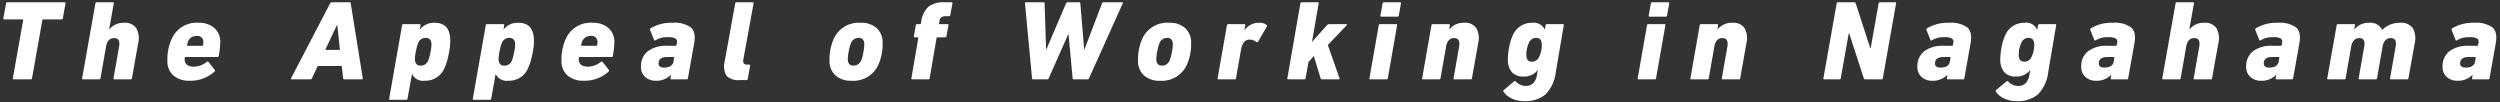 <svg xmlns="http://www.w3.org/2000/svg" xmlns:xlink="http://www.w3.org/1999/xlink" width="441" height="18" viewBox="0 0 441 18">
  <rect x="0" y="0" width="441" height="18" fill="#333333" stroke="none"/>
  <defs>
    <clipPath id="clip-path">
      <rect id="長方形_9879" data-name="長方形 9879" width="441" height="18" transform="translate(535 427)" fill="none" stroke="#707070" stroke-width="1"/>
    </clipPath>
  </defs>
  <g id="マスクグループ_187" data-name="マスクグループ 187" transform="translate(-535 -427)" clip-path="url(#clip-path)">
    <path id="パス_12205" data-name="パス 12205" d="M-214.57,0h-3q-.2,0-.16-.2l1.82-10.26q.04-.12-.1-.12h-3.22q-.22,0-.18-.2l.48-2.62a.212.212,0,0,1,.22-.2h10.08q.22,0,.18.2l-.46,2.62a.223.223,0,0,1-.24.2h-3.24a.128.128,0,0,0-.14.12L-214.35-.2A.212.212,0,0,1-214.57,0Zm17.62,0h-2.86q-.2,0-.16-.2l.98-5.58q.26-1.5-.88-1.5-1.16,0-1.42,1.48l-.98,5.6a.212.212,0,0,1-.22.2h-2.86q-.2,0-.16-.2l2.34-13.2a.212.212,0,0,1,.22-.2h2.86q.2,0,.16.2l-.82,4.6h.02a3.175,3.175,0,0,1,2.6-1.18,2.351,2.351,0,0,1,2.2,1,3.738,3.738,0,0,1,.3,2.64l-1.1,6.14A.212.212,0,0,1-196.95,0Zm10.44.24a4.275,4.275,0,0,1-2.9-.92,3.356,3.356,0,0,1-1.06-2.68,8.6,8.6,0,0,1,.8-3.88,4.784,4.784,0,0,1,4.72-2.74,4.049,4.049,0,0,1,2.75.91,3.194,3.194,0,0,1,1.05,2.55,14.749,14.749,0,0,1-.26,2.38.223.223,0,0,1-.24.2h-5.62q-.1,0-.14.12a1.066,1.066,0,0,0-.02.24q0,1.34,1.66,1.34a3.7,3.7,0,0,0,2.26-.86q.18-.1.28.02l1.1,1.4a.216.216,0,0,1-.04.32A6.306,6.306,0,0,1-186.51.24Zm-.4-6.16h2.56a.14.14,0,0,0,.16-.12,1.9,1.9,0,0,0,.06-.46,1.034,1.034,0,0,0-1.18-1.16,1.585,1.585,0,0,0-1.5.92,3.146,3.146,0,0,0-.18.7Q-187.01-5.92-186.91-5.92ZM-168.55,0q-.2,0-.1-.2l6.88-13.2a.308.308,0,0,1,.28-.2h3.14q.22,0,.22.2l2.12,13.2q.04.2-.14.2h-3.08a.223.223,0,0,1-.24-.2l-.24-2.16h-4.24L-164.97-.2a.308.308,0,0,1-.28.2Zm5.92-5.2h2.6l-.48-4.4h-.04Zm14.32,8.8h-2.88q-.2,0-.16-.2l2.28-12.94a.212.212,0,0,1,.22-.2h2.86q.22,0,.18.2l-.14.76h.02a3.106,3.106,0,0,1,2.62-1.2q2.74,0,2.74,3.18a12.328,12.328,0,0,1-.31,2.5,10.813,10.813,0,0,1-.75,2.38A3.615,3.615,0,0,1-145.09.24a2.142,2.142,0,0,1-2.22-1.18h-.02l-.78,4.34Q-148.15,3.6-148.31,3.6Zm2.52-6.02a1.409,1.409,0,0,0,1.32-.88,7.325,7.325,0,0,0,.38-1.37,7.934,7.934,0,0,0,.2-1.45q0-1.2-1.02-1.2a1.409,1.409,0,0,0-1.32.88,7.322,7.322,0,0,0-.38,1.37,7.934,7.934,0,0,0-.2,1.45Q-146.81-2.42-145.79-2.42Zm12.24,6.02h-2.88q-.2,0-.16-.2l2.28-12.94a.212.212,0,0,1,.22-.2h2.86q.22,0,.18.2l-.14.76h.02a3.106,3.106,0,0,1,2.62-1.2q2.74,0,2.74,3.18a12.328,12.328,0,0,1-.31,2.5,10.813,10.813,0,0,1-.75,2.38A3.615,3.615,0,0,1-130.33.24a2.142,2.142,0,0,1-2.22-1.18h-.02l-.78,4.34Q-133.39,3.6-133.55,3.6Zm2.52-6.02a1.409,1.409,0,0,0,1.32-.88,7.325,7.325,0,0,0,.38-1.37,7.934,7.934,0,0,0,.2-1.45q0-1.2-1.02-1.2a1.409,1.409,0,0,0-1.32.88,7.322,7.322,0,0,0-.38,1.37,7.934,7.934,0,0,0-.2,1.45Q-132.05-2.42-131.03-2.42ZM-116.99.24a4.275,4.275,0,0,1-2.9-.92,3.356,3.356,0,0,1-1.06-2.68,8.6,8.6,0,0,1,.8-3.88,4.784,4.784,0,0,1,4.72-2.74,4.049,4.049,0,0,1,2.75.91,3.194,3.194,0,0,1,1.05,2.55,14.748,14.748,0,0,1-.26,2.38.223.223,0,0,1-.24.2h-5.62q-.1,0-.14.12a1.066,1.066,0,0,0-.02.24q0,1.34,1.66,1.34a3.7,3.7,0,0,0,2.26-.86q.18-.1.28.02l1.1,1.4a.216.216,0,0,1-.04.32A6.306,6.306,0,0,1-116.99.24Zm-.4-6.16h2.56a.14.14,0,0,0,.16-.12,1.9,1.9,0,0,0,.06-.46,1.034,1.034,0,0,0-1.18-1.16,1.585,1.585,0,0,0-1.5.92,3.147,3.147,0,0,0-.18.7Q-117.49-5.92-117.39-5.92ZM-98.87,0h-2.68q-.22,0-.18-.2l.1-.6h-.02a3.531,3.531,0,0,1-2.7,1.04,2.663,2.663,0,0,1-1.84-.66,2.266,2.266,0,0,1-.74-1.78,3.328,3.328,0,0,1,1.2-2.76,5.321,5.321,0,0,1,3.4-.96h1.5a.157.157,0,0,0,.16-.12l.06-.34a.744.744,0,0,0-.21-.82,2.761,2.761,0,0,0-1.43-.24,3.783,3.783,0,0,0-2.14.56q-.18.1-.24-.08l-.7-1.76a.243.243,0,0,1,.12-.3,7.048,7.048,0,0,1,3.86-.96,4.92,4.92,0,0,1,3.22.82q.94.82.58,2.8L-98.65-.2A.212.212,0,0,1-98.87,0Zm-3.98-2.08q1.48,0,1.66-1.1l.1-.64q.02-.12-.1-.12h-1.14q-1.5,0-1.5,1.14Q-103.83-2.08-102.85-2.08ZM-88.33.12h-1.16a2.853,2.853,0,0,1-2.38-.78,3.443,3.443,0,0,1-.28-2.58l1.84-10.16q.04-.2.2-.2h2.86q.22,0,.18.2l-1.8,9.86a1.024,1.024,0,0,0,.07.72.644.644,0,0,0,.57.22h.38q.2,0,.16.2l-.4,2.32A.223.223,0,0,1-88.33.12Zm18.5.12a4.018,4.018,0,0,1-2.8-.94,3.427,3.427,0,0,1-1.04-2.68,8.732,8.732,0,0,1,.8-3.9,4.818,4.818,0,0,1,4.72-2.7,4.018,4.018,0,0,1,2.8.94,3.427,3.427,0,0,1,1.04,2.68,8.732,8.732,0,0,1-.8,3.9A4.818,4.818,0,0,1-69.83.24Zm.4-2.66a1.436,1.436,0,0,0,1.32-.88,6.4,6.4,0,0,0,.39-1.4,8.478,8.478,0,0,0,.19-1.44q0-1.18-1.02-1.18a1.436,1.436,0,0,0-1.32.88,6.4,6.4,0,0,0-.39,1.4,8.478,8.478,0,0,0-.19,1.44Q-70.45-2.42-69.43-2.42ZM-56.21,0h-2.84q-.22,0-.18-.2l1.22-7.1q.04-.12-.1-.12h-.54q-.18,0-.14-.2l.34-1.92q.04-.2.2-.2h.56a.128.128,0,0,0,.14-.12l.06-.32a4.242,4.242,0,0,1,1.27-2.63,4.306,4.306,0,0,1,2.81-.79h1.26q.2,0,.16.2l-.38,2.06q-.04.2-.2.2h-.56a1.4,1.4,0,0,0-.83.19,1.086,1.086,0,0,0-.33.73l-.06.34q-.02.14.1.14h1.38q.22,0,.18.2l-.36,1.92a.212.212,0,0,1-.22.2h-1.38a.128.128,0,0,0-.14.12L-56.01-.2Q-56.05,0-56.21,0Zm28.06,0h-2.42a.2.2,0,0,1-.22-.2l-.72-7.78h-.04L-35.01-.2a.284.284,0,0,1-.28.2h-2.42a.208.208,0,0,1-.24-.2l-1.24-13.2q0-.2.16-.2h3.06q.24,0,.24.2l.26,8.14h.04l3.48-8.14a.284.284,0,0,1,.28-.2h2a.208.208,0,0,1,.24.2l.68,8.14h.04l3.1-8.14a.251.251,0,0,1,.26-.2h3.28q.22,0,.12.2L-27.89-.2A.272.272,0,0,1-28.15,0Zm12.74.24a4.018,4.018,0,0,1-2.8-.94,3.427,3.427,0,0,1-1.04-2.68,8.732,8.732,0,0,1,.8-3.9,4.818,4.818,0,0,1,4.72-2.7,4.018,4.018,0,0,1,2.8.94A3.427,3.427,0,0,1-9.89-6.36a8.732,8.732,0,0,1-.8,3.9A4.818,4.818,0,0,1-15.41.24Zm.4-2.66a1.436,1.436,0,0,0,1.32-.88,6.4,6.4,0,0,0,.39-1.4,8.478,8.478,0,0,0,.19-1.44q0-1.18-1.02-1.18a1.436,1.436,0,0,0-1.32.88,6.4,6.4,0,0,0-.39,1.4,8.478,8.478,0,0,0-.19,1.44Q-16.03-2.42-15.01-2.42ZM-2.19,0H-5.05q-.2,0-.16-.2l1.64-9.34a.212.212,0,0,1,.22-.2H-.49q.2,0,.16.2l-.16.88h.02A3.042,3.042,0,0,1,2.19-9.98a1.792,1.792,0,0,1,1.2.36.2.2,0,0,1,.08.28L1.93-6.64a.2.2,0,0,1-.3.04A2.123,2.123,0,0,0,.45-7.02q-1.22,0-1.54,1.82l-.88,5A.212.212,0,0,1-2.19,0ZM16.17,0H13.21a.251.251,0,0,1-.26-.2l-1.2-3.92-.94,1.08L10.31-.2a.212.212,0,0,1-.22.2H7.25q-.2,0-.16-.2l2.3-13.2q.04-.2.2-.2h2.86q.2,0,.16.2L11.43-6.6l2.66-2.96a.513.513,0,0,1,.4-.18h2.98a.112.112,0,0,1,.11.06.131.131,0,0,1-.03.14L14.23-6.06,16.29-.2Q16.37,0,16.17,0ZM26.53-11.06H23.67q-.2,0-.16-.2l.38-2.14a.212.212,0,0,1,.22-.2h2.86q.2,0,.16.2l-.38,2.14A.212.212,0,0,1,26.53-11.06ZM24.59,0H21.73q-.2,0-.16-.2l1.64-9.34a.212.212,0,0,1,.22-.2h2.86q.2,0,.16.2L24.81-.2A.212.212,0,0,1,24.59,0ZM39.43,0H36.57q-.2,0-.16-.2l.98-5.58q.26-1.5-.88-1.5-1.16,0-1.42,1.48L34.11-.2a.212.212,0,0,1-.22.2H31.03q-.2,0-.16-.2l1.64-9.34a.212.212,0,0,1,.22-.2h2.86q.2,0,.16.2l-.12.74h.02a3.175,3.175,0,0,1,2.6-1.18,2.359,2.359,0,0,1,2.2.99,3.705,3.705,0,0,1,.3,2.63L39.65-.2A.212.212,0,0,1,39.43,0Zm9.42,3.84a5.02,5.02,0,0,1-2.16-.46,3.4,3.4,0,0,1-1.46-1.2.213.213,0,0,1,.06-.32L47.05.38a.256.256,0,0,1,.34-.02,2.3,2.3,0,0,0,1.7.8A1.875,1.875,0,0,0,50.46.68a2.761,2.761,0,0,0,.67-1.54l.16-.8h-.02A2.983,2.983,0,0,1,48.71-.5a2.529,2.529,0,0,1-2.04-.8,3.389,3.389,0,0,1-.68-2.26,11.425,11.425,0,0,1,.24-2.18,8.269,8.269,0,0,1,.62-2,3.592,3.592,0,0,1,3.44-2.24,2.1,2.1,0,0,1,2.2,1.2h.02l.14-.76a.223.223,0,0,1,.24-.2h2.8q.2,0,.16.2l-1.4,8.22a6.686,6.686,0,0,1-1.82,3.97A5.5,5.5,0,0,1,48.85,3.84Zm1.4-6.96a1.345,1.345,0,0,0,1.26-.86,4.546,4.546,0,0,0,.46-2.16q0-1.18-1-1.18a1.345,1.345,0,0,0-1.26.86,4.822,4.822,0,0,0-.46,2.18Q49.25-3.12,50.25-3.12Zm23.6-7.94H70.99q-.2,0-.16-.2l.38-2.14a.212.212,0,0,1,.22-.2h2.86q.2,0,.16.2l-.38,2.14A.212.212,0,0,1,73.85-11.06ZM71.91,0H69.05q-.2,0-.16-.2l1.64-9.34a.212.212,0,0,1,.22-.2h2.86q.2,0,.16.2L72.13-.2A.212.212,0,0,1,71.91,0ZM86.75,0H83.89q-.2,0-.16-.2l.98-5.58q.26-1.5-.88-1.5-1.16,0-1.42,1.48L81.43-.2a.212.212,0,0,1-.22.2H78.35q-.2,0-.16-.2l1.64-9.34a.212.212,0,0,1,.22-.2h2.86q.2,0,.16.2l-.12.74h.02a3.175,3.175,0,0,1,2.6-1.18,2.359,2.359,0,0,1,2.2.99,3.705,3.705,0,0,1,.3,2.63L86.97-.2A.212.212,0,0,1,86.75,0Zm14.9-.2,2.34-13.2a.212.212,0,0,1,.22-.2h2.84a.3.3,0,0,1,.3.2l2.56,7.88h.08l1.4-7.88a.212.212,0,0,1,.22-.2h2.68q.22,0,.18.2L112.13-.2a.212.212,0,0,1-.22.2h-2.86a.263.263,0,0,1-.28-.2l-2.56-7.88h-.1L104.71-.2q-.04.2-.2.2h-2.68Q101.61,0,101.65-.2Zm24.64.2h-2.68q-.22,0-.18-.2l.1-.6h-.02a3.531,3.531,0,0,1-2.7,1.04,2.663,2.663,0,0,1-1.84-.66,2.266,2.266,0,0,1-.74-1.78,3.328,3.328,0,0,1,1.2-2.76,5.321,5.321,0,0,1,3.4-.96h1.5a.157.157,0,0,0,.16-.12l.06-.34a.744.744,0,0,0-.21-.82,2.761,2.761,0,0,0-1.43-.24,3.783,3.783,0,0,0-2.14.56q-.18.1-.24-.08l-.7-1.76a.243.243,0,0,1,.12-.3,7.048,7.048,0,0,1,3.86-.96,4.92,4.92,0,0,1,3.22.82q.94.82.58,2.8L126.51-.2A.212.212,0,0,1,126.29,0Zm-3.98-2.08q1.48,0,1.66-1.1l.1-.64q.02-.12-.1-.12h-1.14q-1.5,0-1.5,1.14Q121.33-2.08,122.31-2.08Zm13.4,5.92a5.02,5.02,0,0,1-2.16-.46,3.4,3.4,0,0,1-1.46-1.2.213.213,0,0,1,.06-.32L133.91.38a.256.256,0,0,1,.34-.02,2.3,2.3,0,0,0,1.7.8,1.875,1.875,0,0,0,1.37-.48,2.761,2.761,0,0,0,.67-1.54l.16-.8h-.02A2.984,2.984,0,0,1,135.57-.5a2.529,2.529,0,0,1-2.04-.8,3.389,3.389,0,0,1-.68-2.26,11.426,11.426,0,0,1,.24-2.18,8.269,8.269,0,0,1,.62-2,3.592,3.592,0,0,1,3.44-2.24,2.1,2.1,0,0,1,2.2,1.2h.02l.14-.76a.223.223,0,0,1,.24-.2h2.8q.2,0,.16.2l-1.4,8.22a6.686,6.686,0,0,1-1.82,3.97A5.5,5.5,0,0,1,135.71,3.84Zm1.4-6.96a1.345,1.345,0,0,0,1.26-.86,4.546,4.546,0,0,0,.46-2.16q0-1.18-1-1.18a1.345,1.345,0,0,0-1.26.86,4.822,4.822,0,0,0-.46,2.18Q136.11-3.12,137.11-3.12ZM155.19,0h-2.68q-.22,0-.18-.2l.1-.6h-.02a3.531,3.531,0,0,1-2.7,1.04,2.663,2.663,0,0,1-1.84-.66,2.266,2.266,0,0,1-.74-1.78,3.328,3.328,0,0,1,1.2-2.76,5.321,5.321,0,0,1,3.4-.96h1.5a.157.157,0,0,0,.16-.12l.06-.34a.744.744,0,0,0-.21-.82,2.761,2.761,0,0,0-1.43-.24,3.783,3.783,0,0,0-2.14.56q-.18.1-.24-.08l-.7-1.76a.243.243,0,0,1,.12-.3,7.048,7.048,0,0,1,3.86-.96,4.92,4.92,0,0,1,3.22.82q.94.82.58,2.8L155.41-.2A.212.212,0,0,1,155.19,0Zm-3.98-2.08q1.48,0,1.66-1.1l.1-.64q.02-.12-.1-.12h-1.14q-1.5,0-1.5,1.14Q150.23-2.08,151.21-2.08ZM169.99,0h-2.86q-.2,0-.16-.2l.98-5.58q.26-1.5-.88-1.5-1.16,0-1.42,1.48l-.98,5.6a.212.212,0,0,1-.22.2h-2.86q-.2,0-.16-.2l2.34-13.2a.212.212,0,0,1,.22-.2h2.86q.2,0,.16.2l-.82,4.6h.02a3.175,3.175,0,0,1,2.6-1.18,2.351,2.351,0,0,1,2.2,1,3.738,3.738,0,0,1,.3,2.64L170.21-.2A.212.212,0,0,1,169.99,0Zm14.3,0h-2.68q-.22,0-.18-.2l.1-.6h-.02a3.531,3.531,0,0,1-2.7,1.04,2.663,2.663,0,0,1-1.84-.66,2.266,2.266,0,0,1-.74-1.78,3.328,3.328,0,0,1,1.2-2.76,5.321,5.321,0,0,1,3.4-.96h1.5a.157.157,0,0,0,.16-.12l.06-.34a.744.744,0,0,0-.21-.82,2.761,2.761,0,0,0-1.43-.24,3.783,3.783,0,0,0-2.14.56q-.18.1-.24-.08l-.7-1.76a.243.243,0,0,1,.12-.3,7.048,7.048,0,0,1,3.86-.96,4.92,4.92,0,0,1,3.22.82q.94.82.58,2.8L184.51-.2A.212.212,0,0,1,184.29,0Zm-3.98-2.08q1.48,0,1.66-1.1l.1-.64q.02-.12-.1-.12h-1.14q-1.5,0-1.5,1.14Q179.33-2.08,180.31-2.08ZM204.63,0h-2.84q-.22,0-.18-.2l.98-5.58q.28-1.5-.86-1.5a1.26,1.26,0,0,0-.94.39,2,2,0,0,0-.5,1.09l-.98,5.6a.212.212,0,0,1-.22.2h-2.84q-.22,0-.18-.2l.98-5.58q.28-1.5-.88-1.5a1.237,1.237,0,0,0-.92.39,2,2,0,0,0-.5,1.09l-.98,5.6a.212.212,0,0,1-.22.2h-2.86q-.2,0-.16-.2l1.66-9.34a.212.212,0,0,1,.22-.2h2.84q.2,0,.16.2l-.12.74h.02a3.2,3.2,0,0,1,2.62-1.18,2.267,2.267,0,0,1,2.28,1.24h.02a4.341,4.341,0,0,1,3.14-1.24,2.488,2.488,0,0,1,2.25.96,3.669,3.669,0,0,1,.33,2.68L204.85-.2A.212.212,0,0,1,204.63,0Zm14.3,0h-2.68q-.22,0-.18-.2l.1-.6h-.02a3.531,3.531,0,0,1-2.7,1.04,2.663,2.663,0,0,1-1.84-.66,2.266,2.266,0,0,1-.74-1.78,3.328,3.328,0,0,1,1.2-2.76,5.321,5.321,0,0,1,3.4-.96h1.5a.157.157,0,0,0,.16-.12l.06-.34a.744.744,0,0,0-.21-.82,2.761,2.761,0,0,0-1.43-.24,3.783,3.783,0,0,0-2.14.56q-.18.1-.24-.08l-.7-1.76a.243.243,0,0,1,.12-.3,7.048,7.048,0,0,1,3.86-.96,4.92,4.92,0,0,1,3.22.82q.94.82.58,2.8L219.15-.2A.212.212,0,0,1,218.93,0Zm-3.98-2.08q1.48,0,1.66-1.1l.1-.64q.02-.12-.1-.12h-1.14q-1.5,0-1.5,1.14Q213.97-2.08,214.95-2.08Z" transform="translate(755 441)" fill="#fff"/>
  </g>
</svg>
